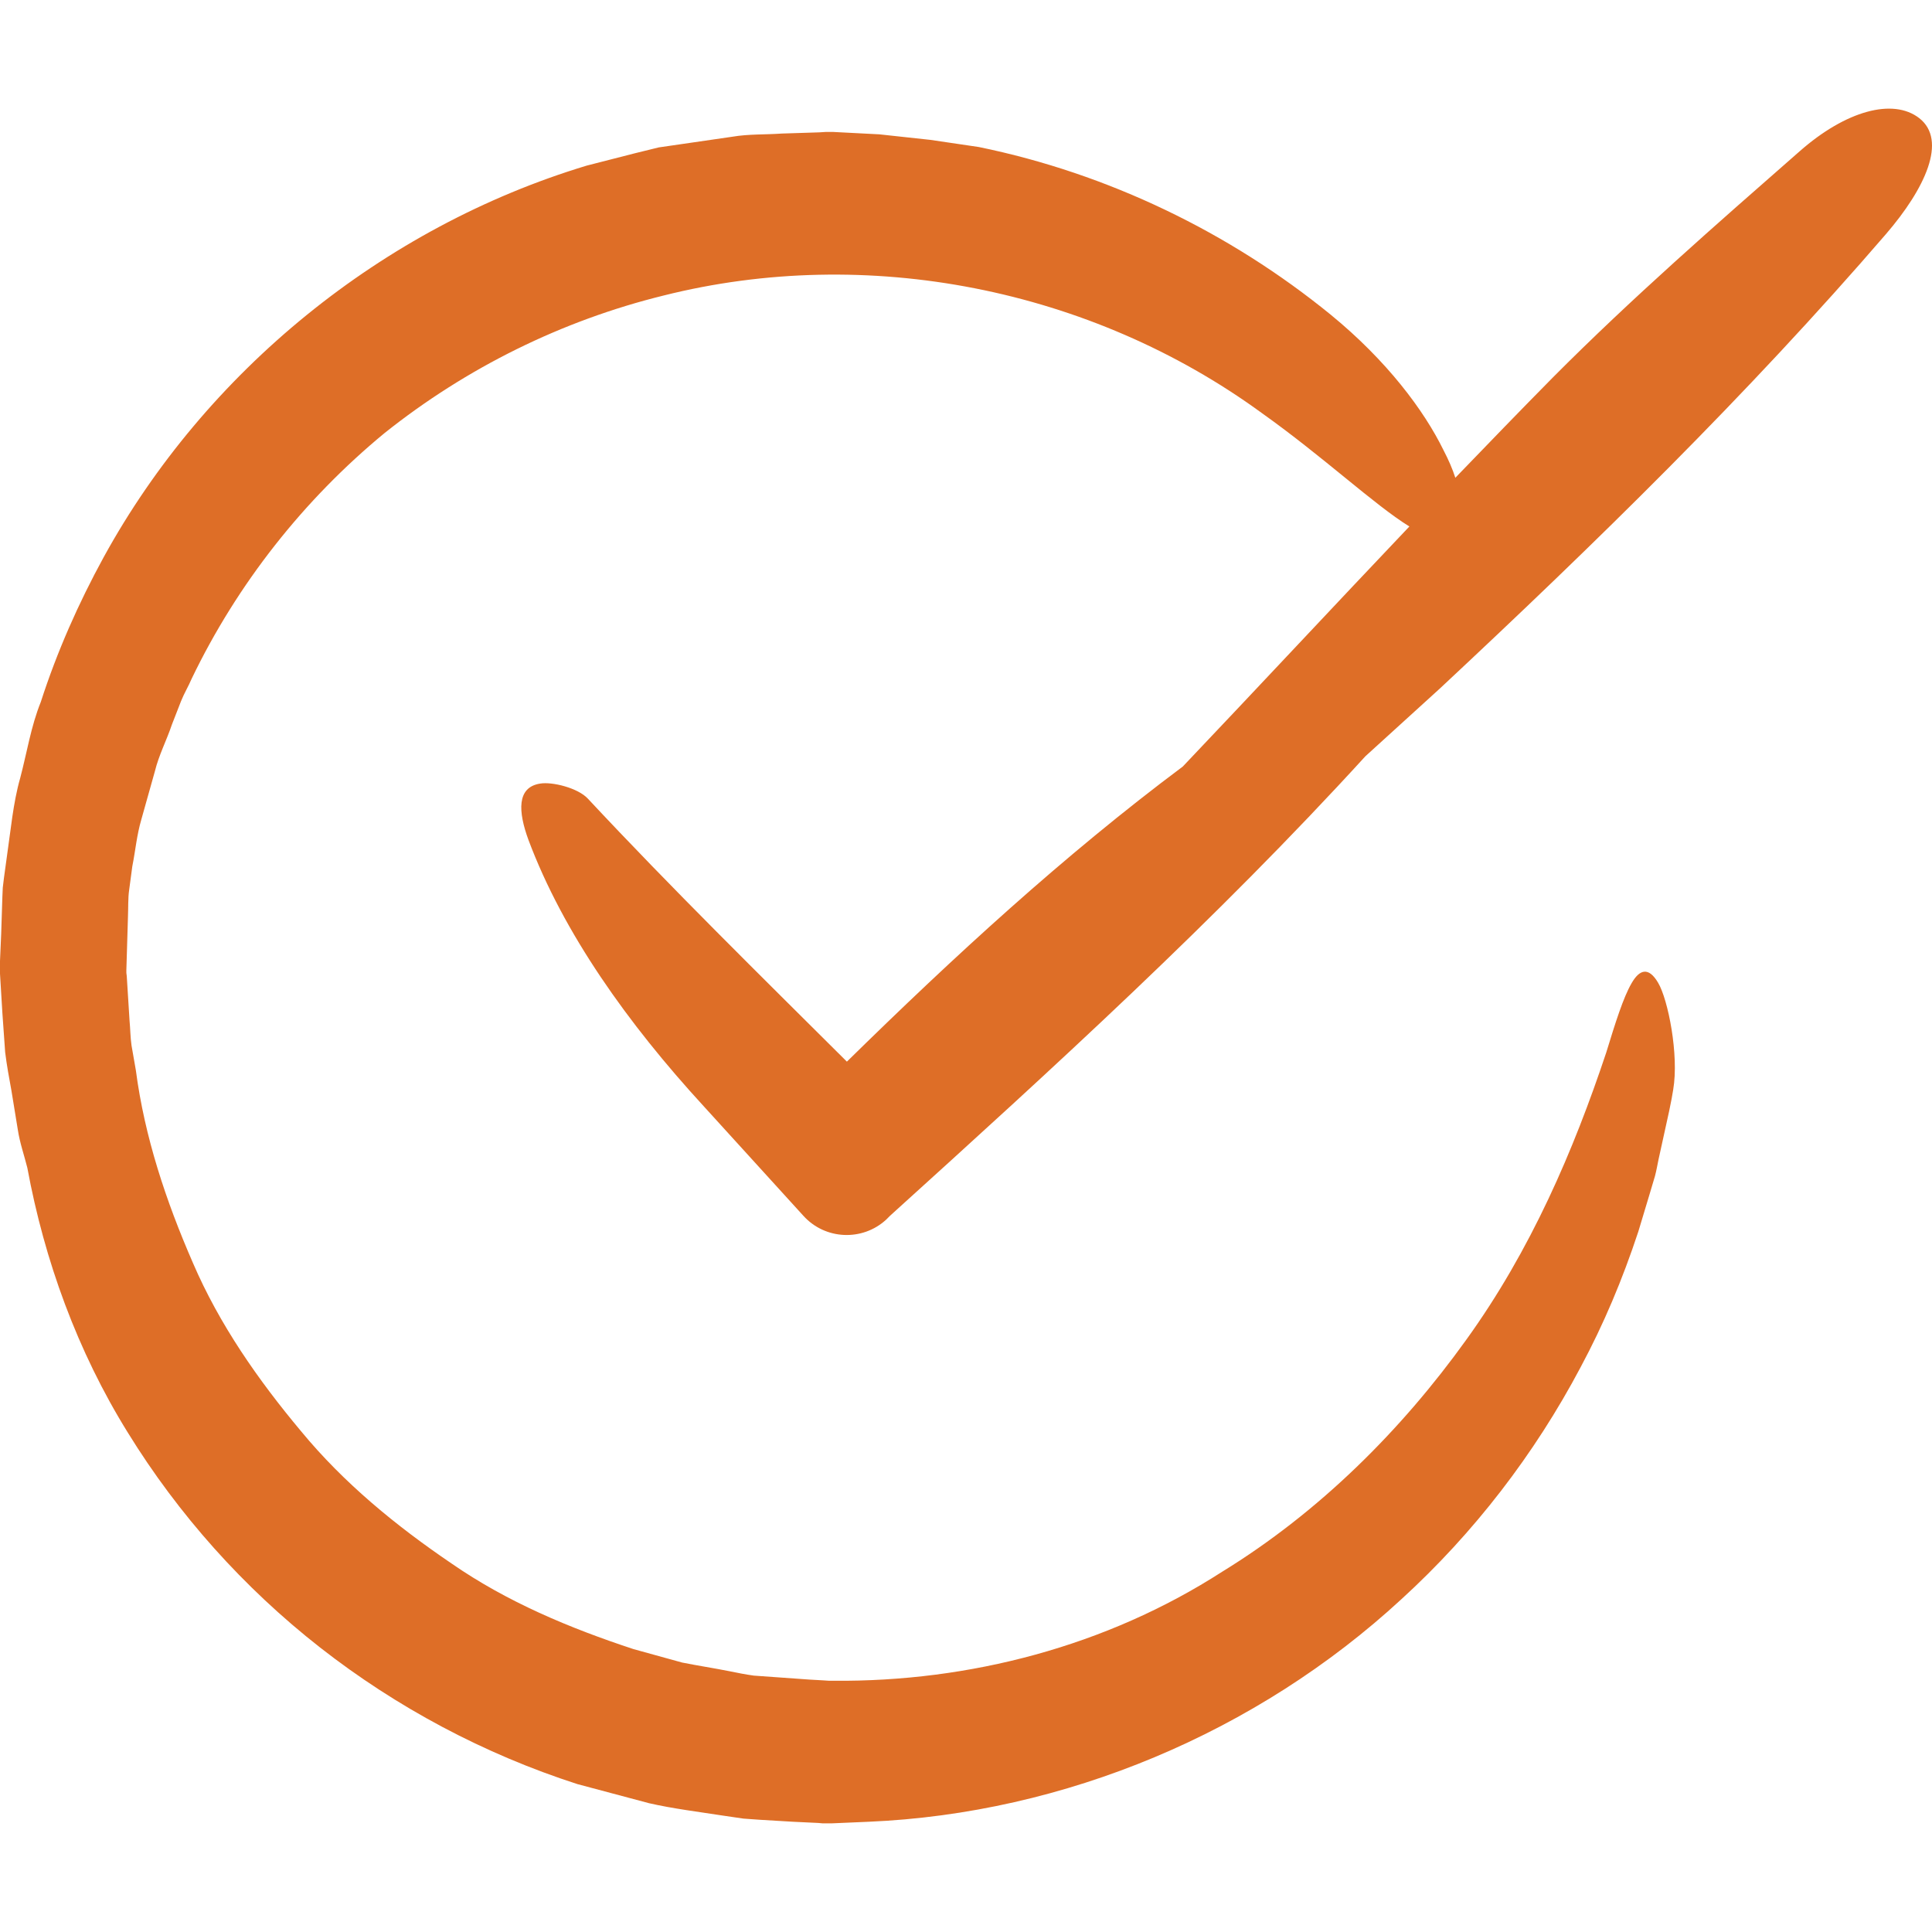 <?xml version="1.0" encoding="UTF-8"?>
<svg xmlns="http://www.w3.org/2000/svg" xmlns:xlink="http://www.w3.org/1999/xlink" version="1.1" width="512" height="512" x="0" y="0" viewBox="0 0 487.736 487.736" style="enable-background:new 0 0 512 512" xml:space="preserve" class="">
  <g>
    <path d="M26.2 140.611c-6.4 11.7-11.8 23.9-15.9 36.6-2.5 6.2-3.5 12.8-5.2 19.2-1.8 6.3-2.4 13.3-3.4 20.1l-.7 5.1-.3 2.5-.1 2.3-.3 9.3-.2 4.6-.1 2.3v3.2l.6 9.9.7 9.9c.4 3.3 1 6.5 1.6 9.8l1.6 9.8c.5 3.3 1.6 6.4 2.4 9.6 4.3 23.3 12.6 46.3 25.4 66.9 12.7 20.6 29.2 39.1 48.5 54.2s41.4 26.9 65 34.5l18 4.8c6.1 1.4 12.7 2.2 19.1 3.2l4.8.7 4.2.3 8.4.5 4.2.2 2.1.1 1.1.1h2.2l9.3-.4c49.6-2.1 98.2-22.6 134.6-56.2 18.3-16.7 33.6-36.6 45.2-58.5 5.9-11 10.6-22.2 14.6-34.3l2.8-9.3 1.4-4.7c.4-1.5.6-2.8.9-4.2l1.8-8.2.9-4.1.2-1 .4-2 .4-2.3c1.5-8.8-1.3-22.8-3.8-27-2.4-4.1-4.7-3.4-6.7.1-2.1 3.6-4.1 10-6.4 17.5-8.2 24.6-19 49.9-35.4 72.6-16.3 22.7-37 43.4-61.6 58.5-29.2 18.8-63.8 27.8-98.1 27.5h-1.1l-1.5-.1-3.5-.2-7-.5-7-.5c-2.2-.3-4.1-.7-6.1-1.1-4-.8-8-1.4-12-2.2l-12.3-3.4c-16.1-5.3-31.9-11.9-45.9-21.6-14-9.5-27.2-20.3-38-33.4-10.8-12.9-20.6-26.9-27.3-42.5-6.8-15.6-12.2-31.8-14.4-48.6l-1.1-6.3c-.3-2.1-.3-4.2-.5-6.3l-.4-6.4-.2-3.2-.1-1.6-.1-.8V244.911l.4-13.3c.1-2.3 0-4.9.3-6.9l.8-6c.8-4 1.1-7.8 2.3-11.9l3.4-12.1c1-4.1 3-7.9 4.3-11.8l2.3-5.9c.8-2 1.9-3.8 2.7-5.7 11.5-23.9 28.3-45.2 48.7-62 20.7-16.5 44.8-28.4 70.4-34.7 51.3-12.9 107.8-1.9 151.1 29.7 15.6 11.1 28.3 23.1 37.2 28.6-19.1 20.1-38.1 40.5-57.2 60.6-30.1 22.5-57.8 48-84.8 74.5-22-21.9-44.2-43.7-65.4-66.4-2.5-2.7-9-4.3-12-3.8-6 .9-5.6 7.1-3 14.2 8.8 23.5 25.1 46.4 44.2 67.2l25.2 27.7c5.5 6.1 14.9 6.5 20.9 1l1-1c41.2-37.3 82.3-74.7 120-116l18.8-17.1c39.2-36.6 77.6-74.1 112.6-114.7 9.9-11.5 15.6-23.7 8.4-29.3-6.6-5.1-18.5-1.9-30.2 8.4-21.1 18.5-42.4 37.1-62.2 57-8.3 8.4-16.5 16.9-24.7 25.4-.7-2.2-1.7-4.5-3-7-4.9-10-14.3-22.6-28.5-34.2-25.4-20.7-56.1-35.6-88.8-42.3l-12.2-1.8-12.9-1.4-11.6-.6h-2l-1.6.1-3.1.1-6.3.2c-4.2.3-8.4.1-12.5.8l-12.4 1.8-6.2.9-6.1 1.5-12.1 3.1c-51.6 15.6-96.2 52-121.9 98.8z" fill="#de6e27" opacity="1" data-original="#000000" class=""></path>
  </g>
</svg>
